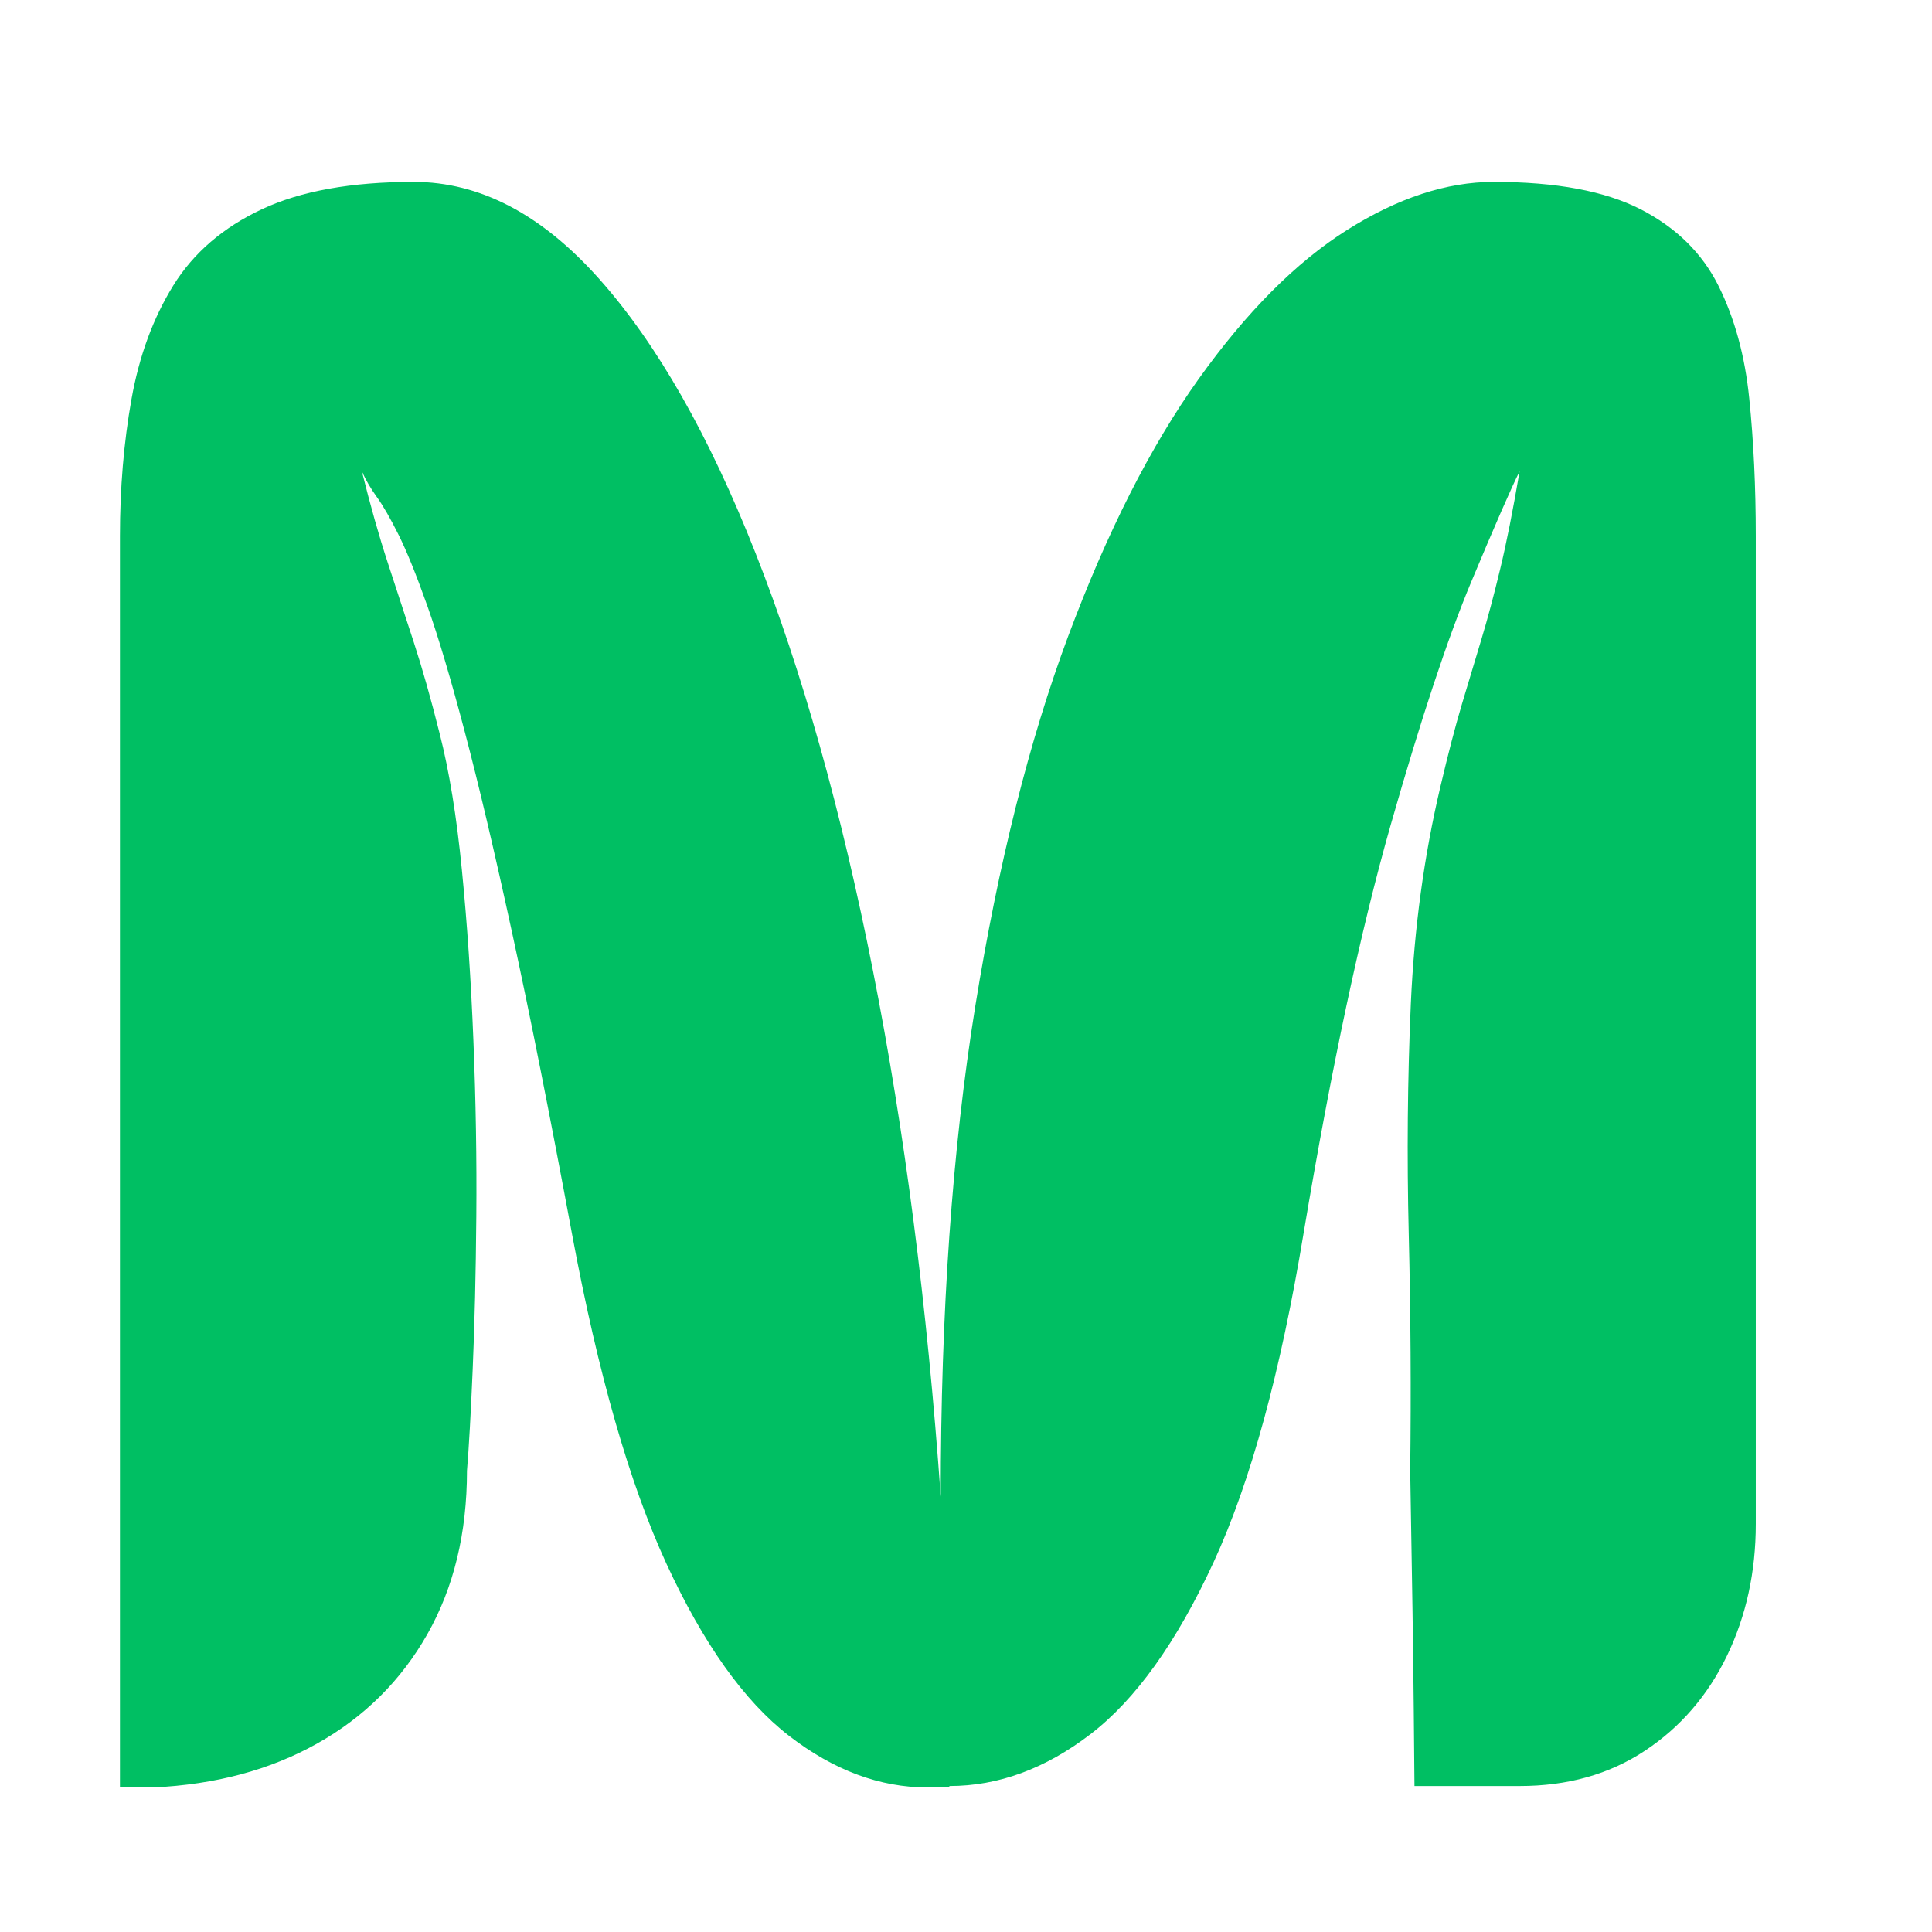 <svg xmlns="http://www.w3.org/2000/svg" xmlns:xlink="http://www.w3.org/1999/xlink" width="500" zoomAndPan="magnify" viewBox="0 0 375 375" height="500" preserveAspectRatio="xMidYMid meet" version="1.2"><defs/><g id="6d4ddae199"><g style="fill:#00bf63;fill-opacity:1;"><g transform="translate(23.282, 346.949)"><path style="stroke:none" d="M 251.266 -0.281 C 251.266 -0.281 251.219 -5.359 251.125 -15.516 C 251.031 -25.672 250.801 -40.992 250.438 -61.484 C 250.625 -76.766 250.531 -92.047 250.156 -107.328 C 249.781 -122.609 249.914 -137.562 250.562 -152.188 C 251.219 -166.812 253.129 -180.832 256.297 -194.25 C 257.785 -200.582 259.18 -205.938 260.484 -210.312 C 261.797 -214.695 263.055 -218.891 264.266 -222.891 C 265.473 -226.898 266.68 -231.422 267.891 -236.453 C 269.109 -241.484 270.367 -247.82 271.672 -255.469 C 269.992 -252.113 266.875 -244.984 262.312 -234.078 C 257.75 -223.18 252.531 -207.438 246.656 -186.844 C 240.789 -166.258 235.156 -139.848 229.75 -107.609 C 225.281 -80.586 219.457 -59.297 212.281 -43.734 C 205.102 -28.18 197.133 -17.051 188.375 -10.344 C 179.625 -3.633 170.492 -0.281 160.984 -0.281 L 160.984 0 C 160.242 0 159.547 0 158.891 0 C 158.242 0 157.547 0 156.797 0 C 147.484 0 138.492 -3.352 129.828 -10.062 C 121.16 -16.77 113.238 -27.898 106.062 -43.453 C 98.895 -59.016 92.797 -80.305 87.766 -107.328 C 83.473 -130.43 79.602 -149.898 76.156 -165.734 C 72.719 -181.578 69.645 -194.625 66.938 -204.875 C 64.238 -215.125 61.816 -223.273 59.672 -229.328 C 57.523 -235.379 55.66 -239.988 54.078 -243.156 C 52.492 -246.332 51.098 -248.758 49.891 -250.438 C 48.68 -252.113 47.703 -253.789 46.953 -255.469 C 48.629 -248.758 50.305 -242.844 51.984 -237.719 C 53.66 -232.594 55.336 -227.469 57.016 -222.344 C 58.691 -217.219 60.367 -211.301 62.047 -204.594 C 63.91 -197.32 65.352 -188.469 66.375 -178.031 C 67.406 -167.602 68.148 -156.566 68.609 -144.922 C 69.078 -133.273 69.266 -121.906 69.172 -110.812 C 69.078 -99.727 68.844 -89.852 68.469 -81.188 C 68.102 -72.531 67.734 -65.961 67.359 -61.484 C 67.359 -49.379 64.797 -38.805 59.672 -29.766 C 54.547 -20.734 47.414 -13.656 38.281 -8.531 C 29.156 -3.406 18.535 -0.562 6.422 0 C 5.68 0 4.66 0 3.359 0 L 0 0 L 0 -242.891 C 0 -252.203 0.742 -261.051 2.234 -269.438 C 3.723 -277.82 6.426 -285.18 10.344 -291.516 C 14.258 -297.848 19.988 -302.785 27.531 -306.328 C 35.07 -309.867 44.898 -311.641 57.016 -311.641 C 69.867 -311.641 81.883 -305.348 93.062 -292.766 C 104.25 -280.191 114.359 -262.445 123.391 -239.531 C 132.43 -216.613 140.023 -189.594 146.172 -158.469 C 152.328 -127.352 156.707 -93.348 159.312 -56.453 C 159.312 -92.234 161.547 -123.957 166.016 -151.625 C 170.492 -179.301 176.504 -203.242 184.047 -223.453 C 191.598 -243.672 200.031 -260.301 209.344 -273.344 C 218.664 -286.395 228.266 -296.039 238.141 -302.281 C 248.016 -308.52 257.516 -311.641 266.641 -311.641 C 278.754 -311.641 288.258 -309.867 295.156 -306.328 C 302.051 -302.785 307.082 -297.848 310.25 -291.516 C 313.414 -285.18 315.414 -277.867 316.25 -269.578 C 317.094 -261.285 317.516 -252.391 317.516 -242.891 L 317.516 -51.156 C 317.516 -41.832 315.648 -33.301 311.922 -25.562 C 308.191 -17.832 302.879 -11.688 295.984 -7.125 C 289.098 -2.562 280.992 -0.281 271.672 -0.281 Z M 251.266 -0.281 "/></g></g></g></svg>